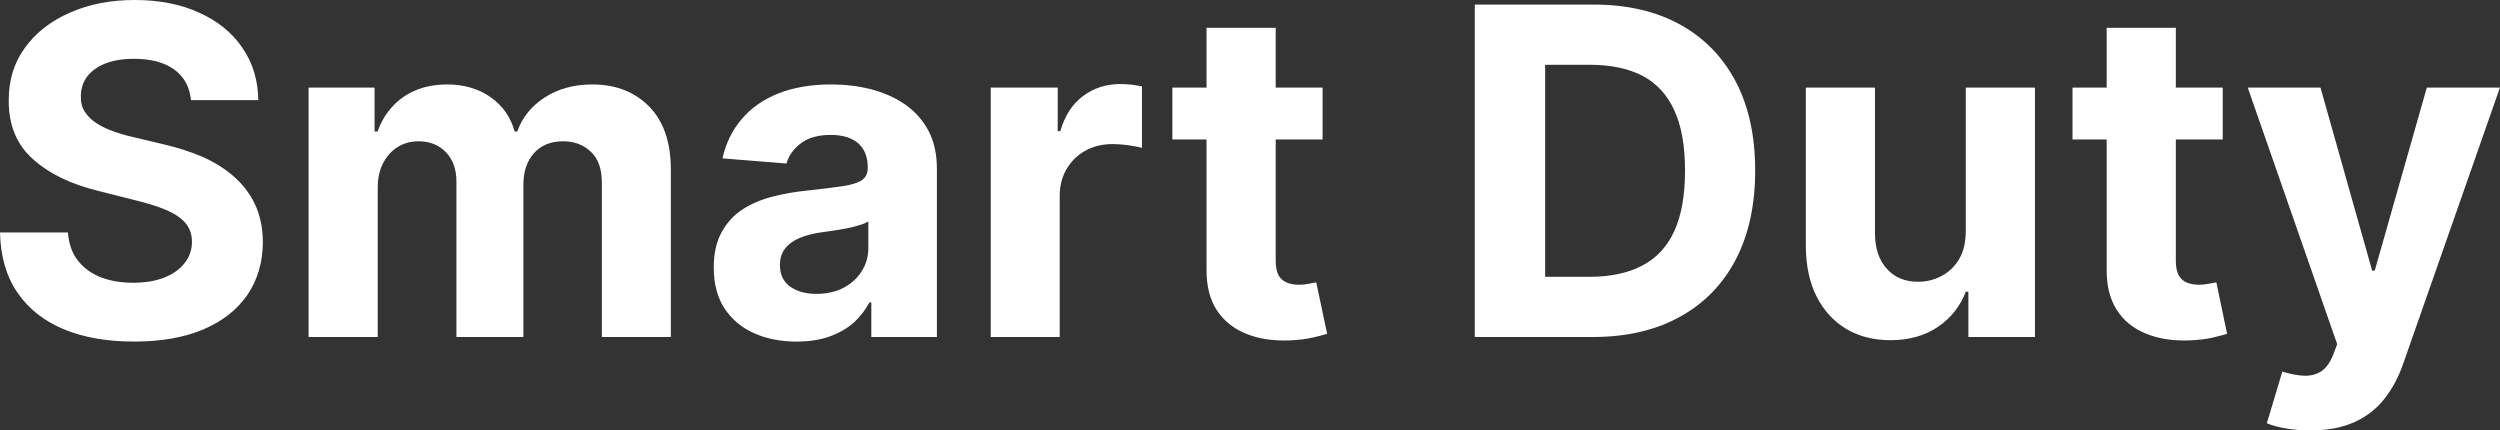 <?xml version="1.0" encoding="UTF-8" standalone="yes"?>
<svg xmlns="http://www.w3.org/2000/svg" width="125.814" height="21.661" viewBox="0 0 125.814 21.661" fill="#FFFFFF">
  <rect x="0" y="0" width="125.814" height="21.661" fill="#333333" stroke="none"/>
  <path d="M13.00 5.04L9.61 5.04Q9.52 4.05 8.77 3.50Q8.03 2.96 6.75 2.96L6.75 2.96Q5.89 2.96 5.29 3.20Q4.70 3.44 4.38 3.86Q4.07 4.29 4.07 4.83L4.07 4.83Q4.05 5.28 4.26 5.61Q4.47 5.95 4.84 6.19Q5.20 6.43 5.68 6.60Q6.17 6.78 6.71 6.90L6.71 6.90L8.22 7.26Q9.31 7.51 10.23 7.91Q11.14 8.32 11.81 8.92Q12.48 9.52 12.85 10.32Q13.22 11.13 13.23 12.18L13.23 12.18Q13.22 13.71 12.45 14.84Q11.68 15.96 10.23 16.58Q8.78 17.19 6.74 17.19L6.74 17.19Q4.71 17.19 3.21 16.57Q1.72 15.95 0.88 14.73Q0.04 13.51 0 11.70L0 11.70L3.42 11.70Q3.48 12.55 3.91 13.10Q4.34 13.66 5.06 13.95Q5.78 14.23 6.70 14.23L6.70 14.23Q7.60 14.23 8.26 13.97Q8.93 13.71 9.29 13.24Q9.66 12.77 9.66 12.17L9.66 12.17Q9.66 11.61 9.33 11.22Q9.00 10.84 8.37 10.57Q7.73 10.30 6.82 10.08L6.82 10.08L5.00 9.62Q2.88 9.11 1.66 8.01Q0.43 6.92 0.44 5.06L0.44 5.06Q0.43 3.54 1.25 2.41Q2.07 1.27 3.51 0.64Q4.95 0 6.78 0L6.78 0Q8.64 0 10.03 0.64Q11.43 1.27 12.20 2.41Q12.98 3.54 13.00 5.04L13.00 5.04ZM19.01 16.96L15.53 16.96L15.53 4.41L18.85 4.41L18.85 6.62L19.00 6.62Q19.39 5.52 20.30 4.88Q21.22 4.25 22.49 4.25L22.49 4.25Q23.78 4.25 24.69 4.89Q25.60 5.53 25.90 6.62L25.90 6.62L26.03 6.62Q26.41 5.55 27.42 4.90Q28.43 4.25 29.81 4.25L29.81 4.25Q31.57 4.25 32.67 5.36Q33.76 6.48 33.76 8.52L33.76 8.52L33.76 16.96L30.29 16.96L30.29 9.20Q30.29 8.16 29.74 7.64Q29.18 7.11 28.35 7.11L28.35 7.11Q27.40 7.11 26.87 7.71Q26.34 8.31 26.34 9.29L26.34 9.29L26.34 16.96L22.97 16.96L22.97 9.13Q22.97 8.21 22.44 7.66Q21.91 7.11 21.06 7.11L21.06 7.11Q20.48 7.11 20.01 7.40Q19.55 7.69 19.28 8.21Q19.01 8.73 19.01 9.43L19.01 9.43L19.01 16.96ZM40.09 17.19L40.09 17.19Q38.89 17.19 37.95 16.77Q37.01 16.35 36.46 15.52Q35.92 14.69 35.92 13.45L35.92 13.45Q35.92 12.41 36.31 11.70Q36.69 10.99 37.35 10.55Q38.01 10.12 38.86 9.90Q39.70 9.68 40.63 9.59L40.63 9.59Q41.73 9.47 42.40 9.37Q43.07 9.27 43.37 9.07Q43.67 8.86 43.67 8.46L43.67 8.46L43.67 8.41Q43.67 7.64 43.19 7.21Q42.70 6.79 41.81 6.79L41.81 6.79Q40.87 6.79 40.32 7.20Q39.76 7.61 39.58 8.23L39.58 8.23L36.36 7.97Q36.61 6.83 37.33 5.99Q38.04 5.15 39.18 4.70Q40.32 4.25 41.83 4.25L41.83 4.25Q42.87 4.25 43.83 4.49Q44.79 4.74 45.54 5.25Q46.29 5.77 46.72 6.57Q47.15 7.38 47.15 8.49L47.15 8.49L47.15 16.96L43.85 16.96L43.85 15.22L43.75 15.22Q43.45 15.80 42.95 16.25Q42.44 16.69 41.73 16.94Q41.02 17.19 40.09 17.19ZM41.08 14.79L41.08 14.79Q41.85 14.79 42.44 14.49Q43.03 14.18 43.36 13.66Q43.70 13.13 43.70 12.47L43.70 12.47L43.70 11.14Q43.53 11.25 43.25 11.33Q42.97 11.42 42.62 11.49Q42.27 11.56 41.92 11.61Q41.56 11.66 41.28 11.70L41.28 11.70Q40.67 11.79 40.21 11.99Q39.75 12.19 39.50 12.52Q39.25 12.85 39.25 13.34L39.25 13.34Q39.25 14.05 39.76 14.42Q40.28 14.79 41.08 14.79ZM53.33 16.96L49.86 16.96L49.86 4.41L53.23 4.41L53.23 6.60L53.36 6.60Q53.70 5.43 54.51 4.83Q55.32 4.23 56.37 4.23L56.37 4.23Q56.63 4.23 56.94 4.26Q57.24 4.30 57.47 4.35L57.47 4.35L57.47 7.44Q57.22 7.37 56.79 7.31Q56.36 7.25 56.00 7.25L56.00 7.25Q55.23 7.25 54.63 7.58Q54.03 7.91 53.68 8.50Q53.33 9.09 53.33 9.86L53.33 9.86L53.33 16.96ZM59.00 4.41L66.56 4.41L66.56 7.02L59.00 7.02L59.00 4.41ZM60.72 13.56L60.72 1.40L64.20 1.40L64.20 13.10Q64.20 13.58 64.34 13.85Q64.49 14.11 64.76 14.22Q65.02 14.33 65.37 14.33L65.37 14.33Q65.62 14.33 65.86 14.28Q66.11 14.24 66.24 14.21L66.24 14.21L66.79 16.80Q66.53 16.88 66.05 16.99Q65.58 17.10 64.90 17.13L64.90 17.13Q63.64 17.18 62.70 16.79Q61.76 16.41 61.23 15.60Q60.71 14.79 60.72 13.56L60.72 13.56ZM80.15 16.96L80.15 16.96L74.22 16.96L74.22 0.23L80.20 0.23Q82.72 0.23 84.54 1.23Q86.36 2.23 87.35 4.10Q88.33 5.97 88.33 8.58L88.33 8.58Q88.33 11.19 87.35 13.07Q86.36 14.95 84.53 15.95Q82.70 16.96 80.15 16.96ZM77.76 3.26L77.76 13.93L80.00 13.93Q81.57 13.93 82.64 13.37Q83.72 12.81 84.26 11.63Q84.80 10.45 84.80 8.58L84.80 8.58Q84.80 6.72 84.26 5.55Q83.72 4.37 82.65 3.81Q81.58 3.26 80.01 3.26L80.01 3.26L77.76 3.26ZM98.93 11.61L98.93 11.61L98.93 4.41L102.41 4.41L102.41 16.96L99.06 16.96L99.06 14.68L98.93 14.68Q98.51 15.78 97.53 16.45Q96.54 17.12 95.13 17.12L95.13 17.12Q93.87 17.12 92.91 16.55Q91.96 15.98 91.42 14.92Q90.89 13.87 90.88 12.40L90.88 12.40L90.88 4.41L94.36 4.41L94.36 11.78Q94.37 12.89 94.96 13.53Q95.54 14.18 96.53 14.18L96.53 14.18Q97.16 14.18 97.71 13.89Q98.26 13.60 98.60 13.03Q98.93 12.46 98.93 11.61ZM104.30 4.41L111.86 4.41L111.86 7.02L104.30 7.02L104.30 4.41ZM106.02 13.56L106.02 1.40L109.50 1.40L109.50 13.10Q109.50 13.58 109.64 13.85Q109.79 14.11 110.05 14.22Q110.32 14.33 110.67 14.33L110.67 14.33Q110.92 14.33 111.16 14.28Q111.41 14.24 111.54 14.21L111.54 14.21L112.08 16.80Q111.82 16.88 111.35 16.99Q110.88 17.10 110.20 17.13L110.20 17.13Q108.94 17.18 108.00 16.79Q107.05 16.41 106.53 15.60Q106.01 14.79 106.02 13.56L106.02 13.56ZM116.27 21.66L116.27 21.66Q115.60 21.66 115.03 21.56Q114.45 21.46 114.08 21.30L114.08 21.30L114.86 18.70Q115.47 18.89 115.97 18.91Q116.46 18.92 116.83 18.68Q117.19 18.43 117.42 17.85L117.42 17.85L117.62 17.32L113.12 4.41L116.78 4.41L119.38 13.62L119.51 13.62L122.13 4.41L125.81 4.41L120.94 18.31Q120.59 19.32 119.99 20.08Q119.39 20.84 118.47 21.25Q117.56 21.66 116.27 21.66Z"/>
</svg>